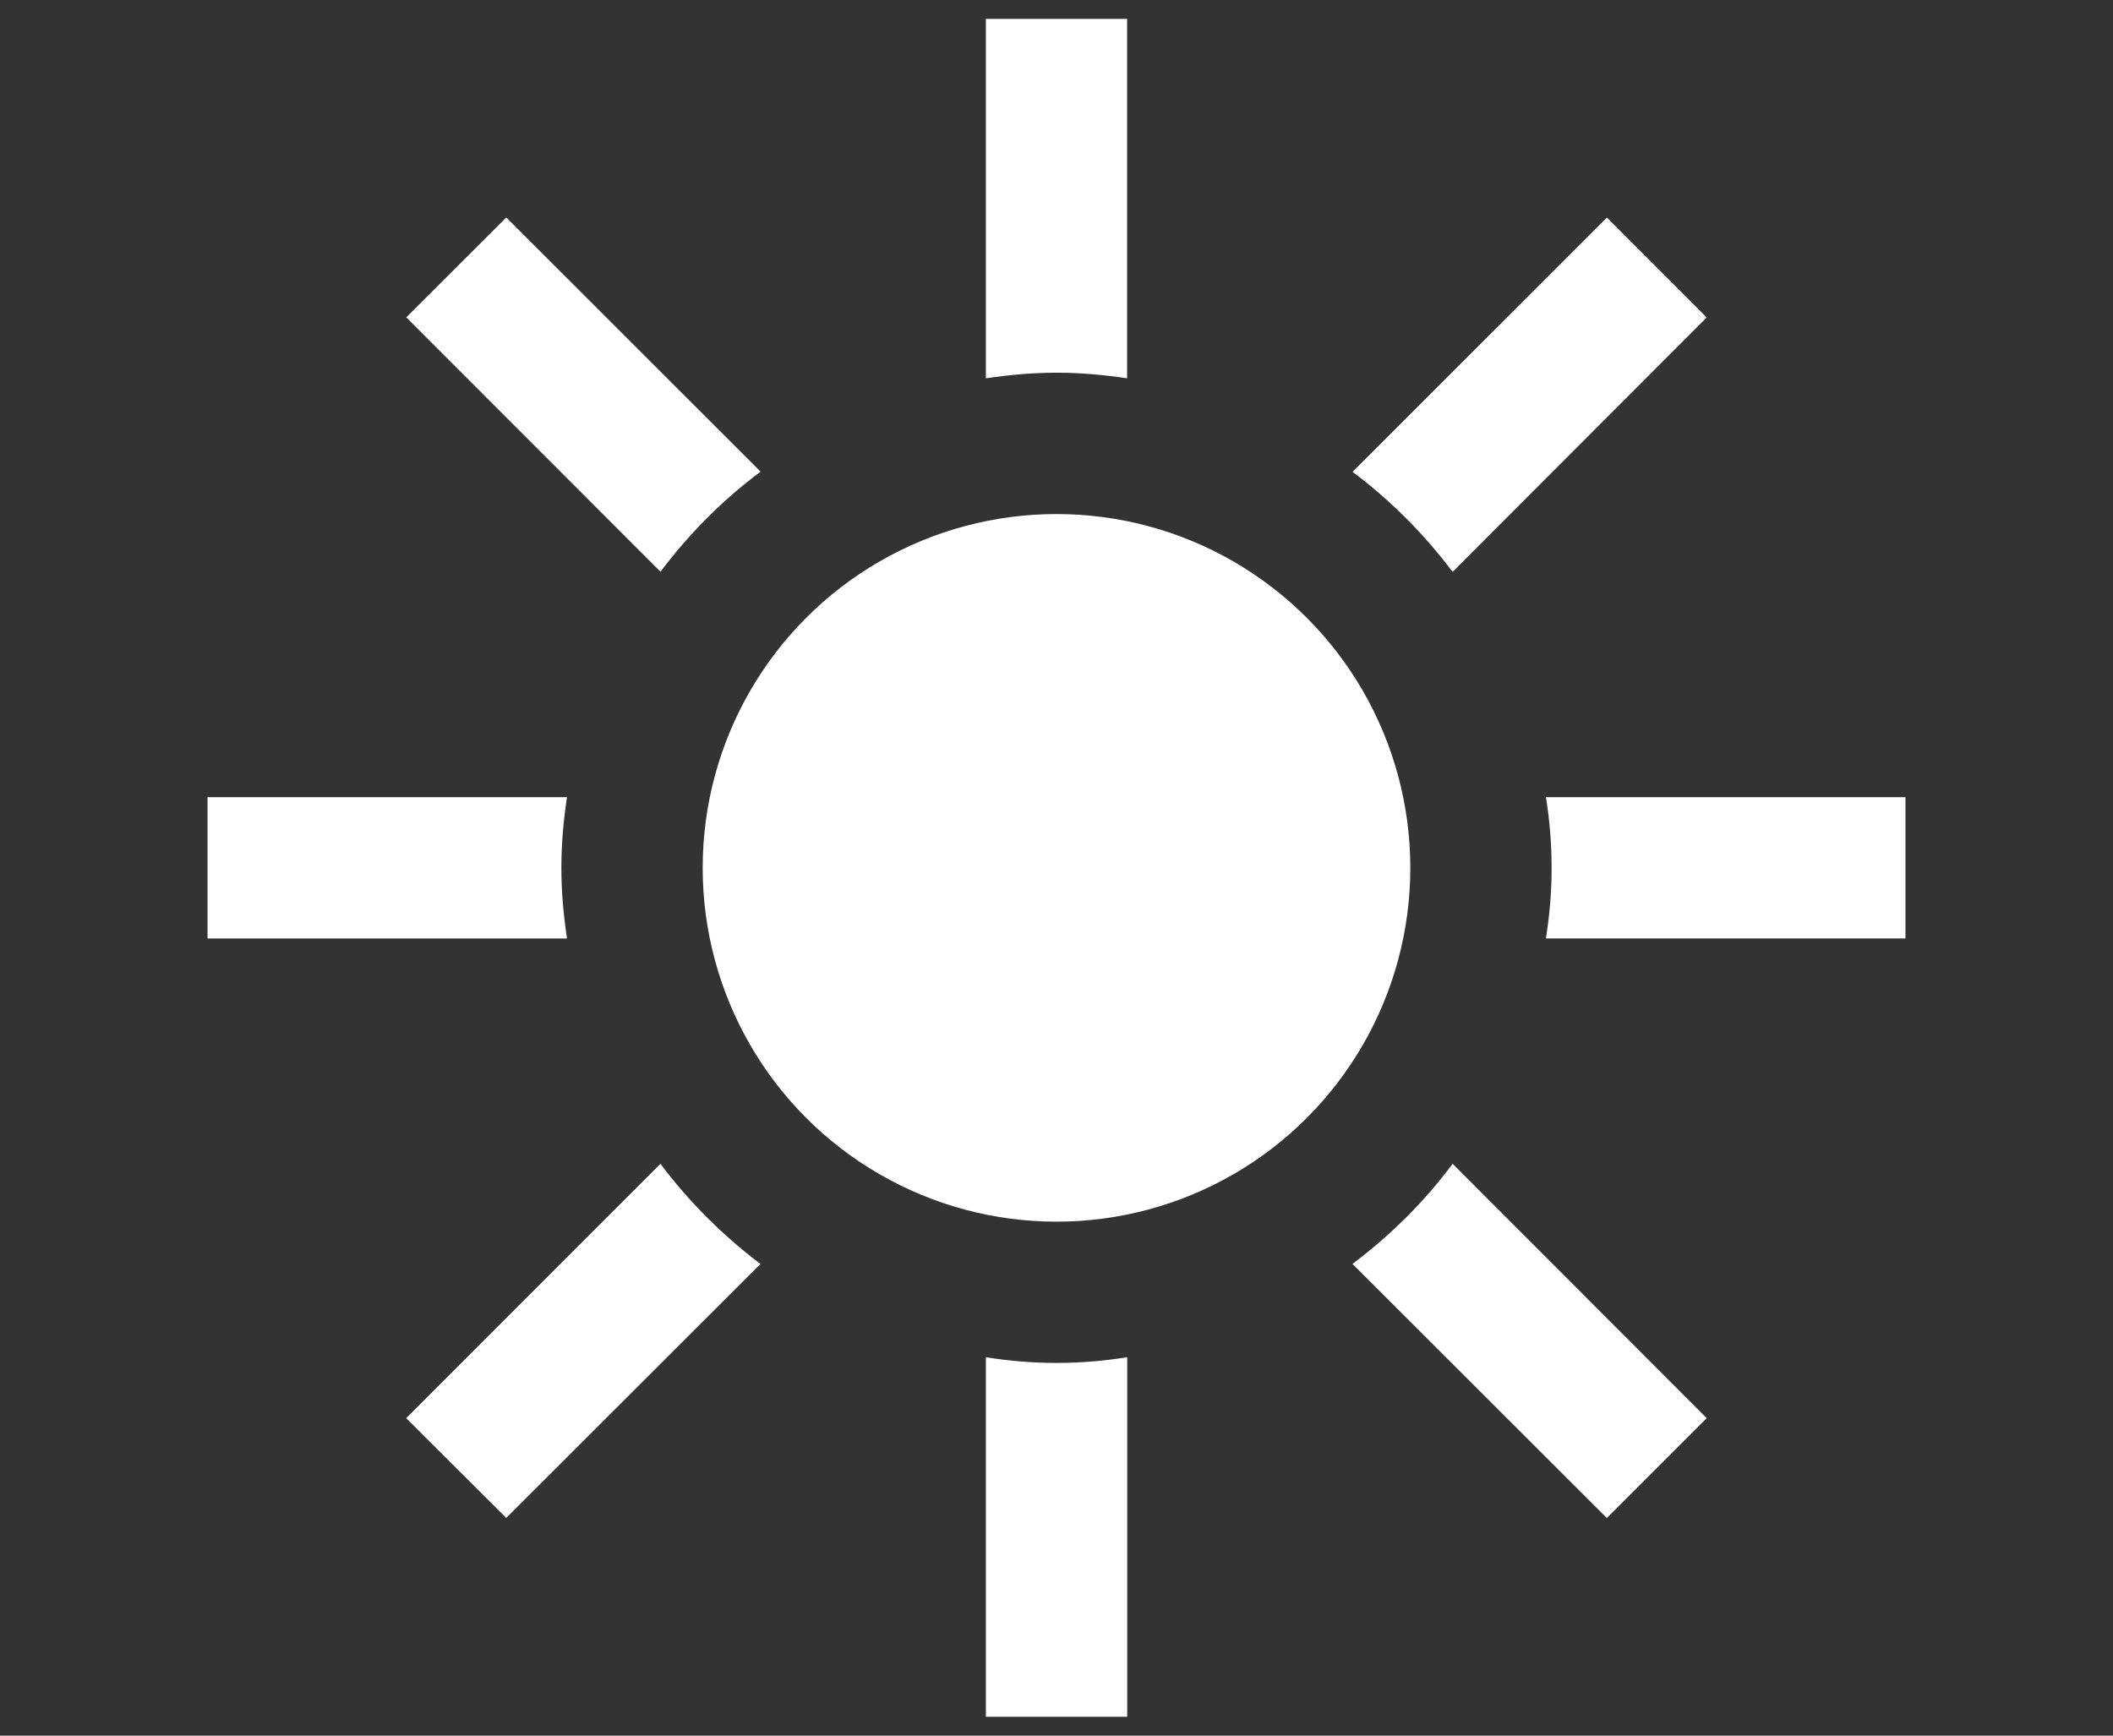 <?xml version="1.0" encoding="utf-8"?>
<!-- Generator: Adobe Illustrator 15.0.2, SVG Export Plug-In . SVG Version: 6.00 Build 0)  -->
<svg version="1.2" baseProfile="tiny" id="Ebene_2" xmlns="http://www.w3.org/2000/svg" xmlns:xlink="http://www.w3.org/1999/xlink"
	 x="0px" y="0px" width="56px" height="46px" viewBox="0 0 56 46" xml:space="preserve">
<rect x="0" y="0" width="56" height="46" fill="#333333" stroke="none"/>
<circle fill="#FFFFFF" cx="28" cy="23.001" r="9.377"/>
<path fill="#FFFFFF" d="M20.157,12.5l-6.739-6.736l-2.651,2.647l6.738,6.742C18.261,14.147,19.148,13.254,20.157,12.5z"/>
<path fill="#FFFFFF" d="M28,9.878c0.638,0,1.258,0.057,1.871,0.148V0.5h-3.743v9.527C26.74,9.935,27.362,9.878,28,9.878z"/>
<path fill="#FFFFFF" d="M38.498,15.156l6.734-6.742l-2.645-2.647l-6.741,6.738C36.852,13.258,37.737,14.147,38.498,15.156z"/>
<path fill="#FFFFFF" d="M14.878,23c0-0.638,0.057-1.26,0.148-1.872H5.5v3.745h9.527C14.935,24.258,14.878,23.637,14.878,23z"/>
<path fill="#FFFFFF" d="M35.844,33.498l6.741,6.734l2.647-2.647l-6.734-6.741C37.747,31.854,36.854,32.737,35.844,33.498z"/>
<path fill="#FFFFFF" d="M17.503,30.844l-6.737,6.741l2.651,2.645l6.737-6.731C19.147,32.737,18.261,31.854,17.503,30.844z"/>
<path fill="#FFFFFF" d="M40.971,21.128c0.099,0.612,0.151,1.234,0.151,1.872c0,0.636-0.053,1.257-0.151,1.871H50.5v-3.743H40.971z"
	/>
<path fill="#FFFFFF" d="M28,36.122c-0.638,0-1.26-0.053-1.872-0.151V45.5h3.746v-9.529C29.258,36.069,28.638,36.122,28,36.122z"/>
</svg>

